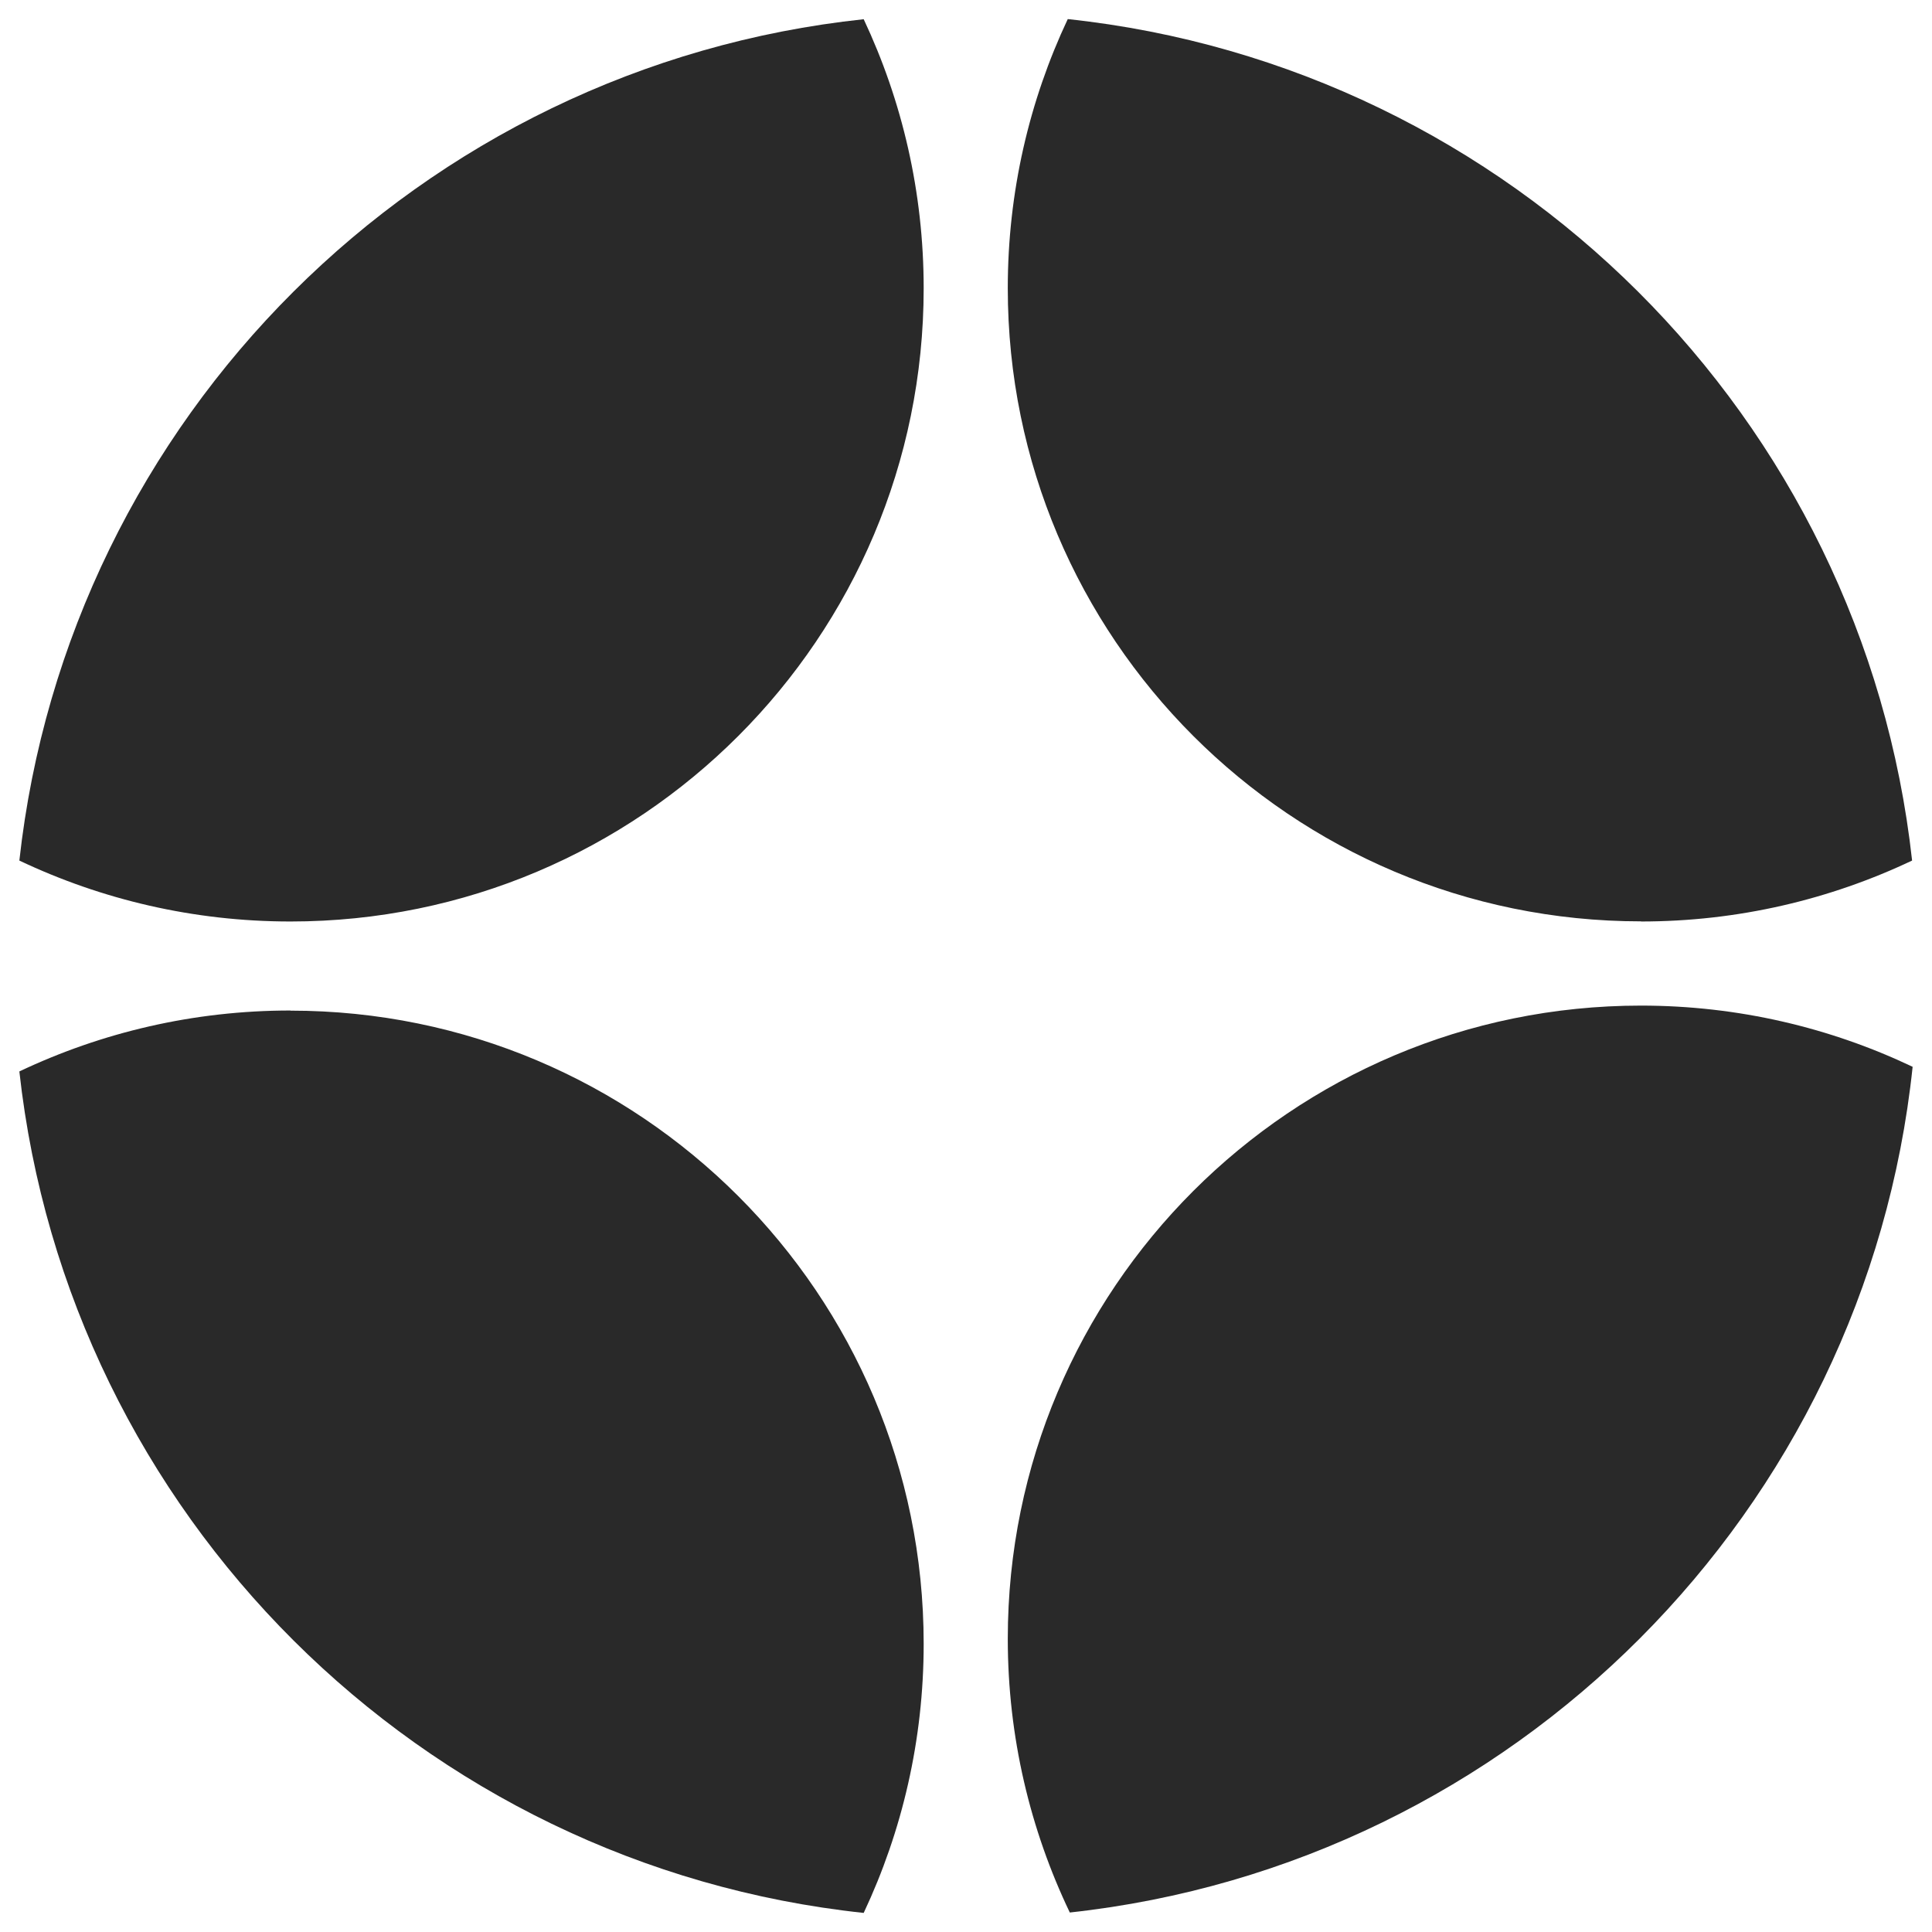 <svg viewBox="0 0 141.73 141.73" version="1.1" xmlns="http://www.w3.org/2000/svg" id="Layer_1">
  
  <defs>
    <style>
      .st0 {
        fill: #292929;
      }
    </style>
  </defs>
  <path d="M120.38,67.6c7.12,0,13.86-1.61,19.89-4.47-3.58-32.49-29.42-58.26-61.94-61.73-2.82,5.99-4.4,12.68-4.4,19.74,0,25.66,20.8,46.45,46.45,46.45Z" class="st0"></path>
  <path d="M21.31,74.13c-7.12,0-13.86,1.61-19.89,4.47,3.58,32.49,29.42,58.26,61.94,61.73,2.82-5.99,4.4-12.68,4.4-19.74,0-25.66-20.8-46.45-46.45-46.45Z" class="st0"></path>
  <path d="M67.76,21.15c0-7.06-1.58-13.75-4.4-19.74C30.84,4.87,5,30.65,1.42,63.13c6.03,2.86,12.77,4.47,19.89,4.47,25.66,0,46.45-20.8,46.45-46.45Z" class="st0"></path>
  <path d="M140.31,78.26c-6.04-2.87-12.8-4.49-19.93-4.49-25.66,0-46.45,20.8-46.45,46.45,0,7.19,1.64,14,4.55,20.08,32.56-3.54,58.4-29.45,61.83-62.05Z" class="st0"></path>
</svg>